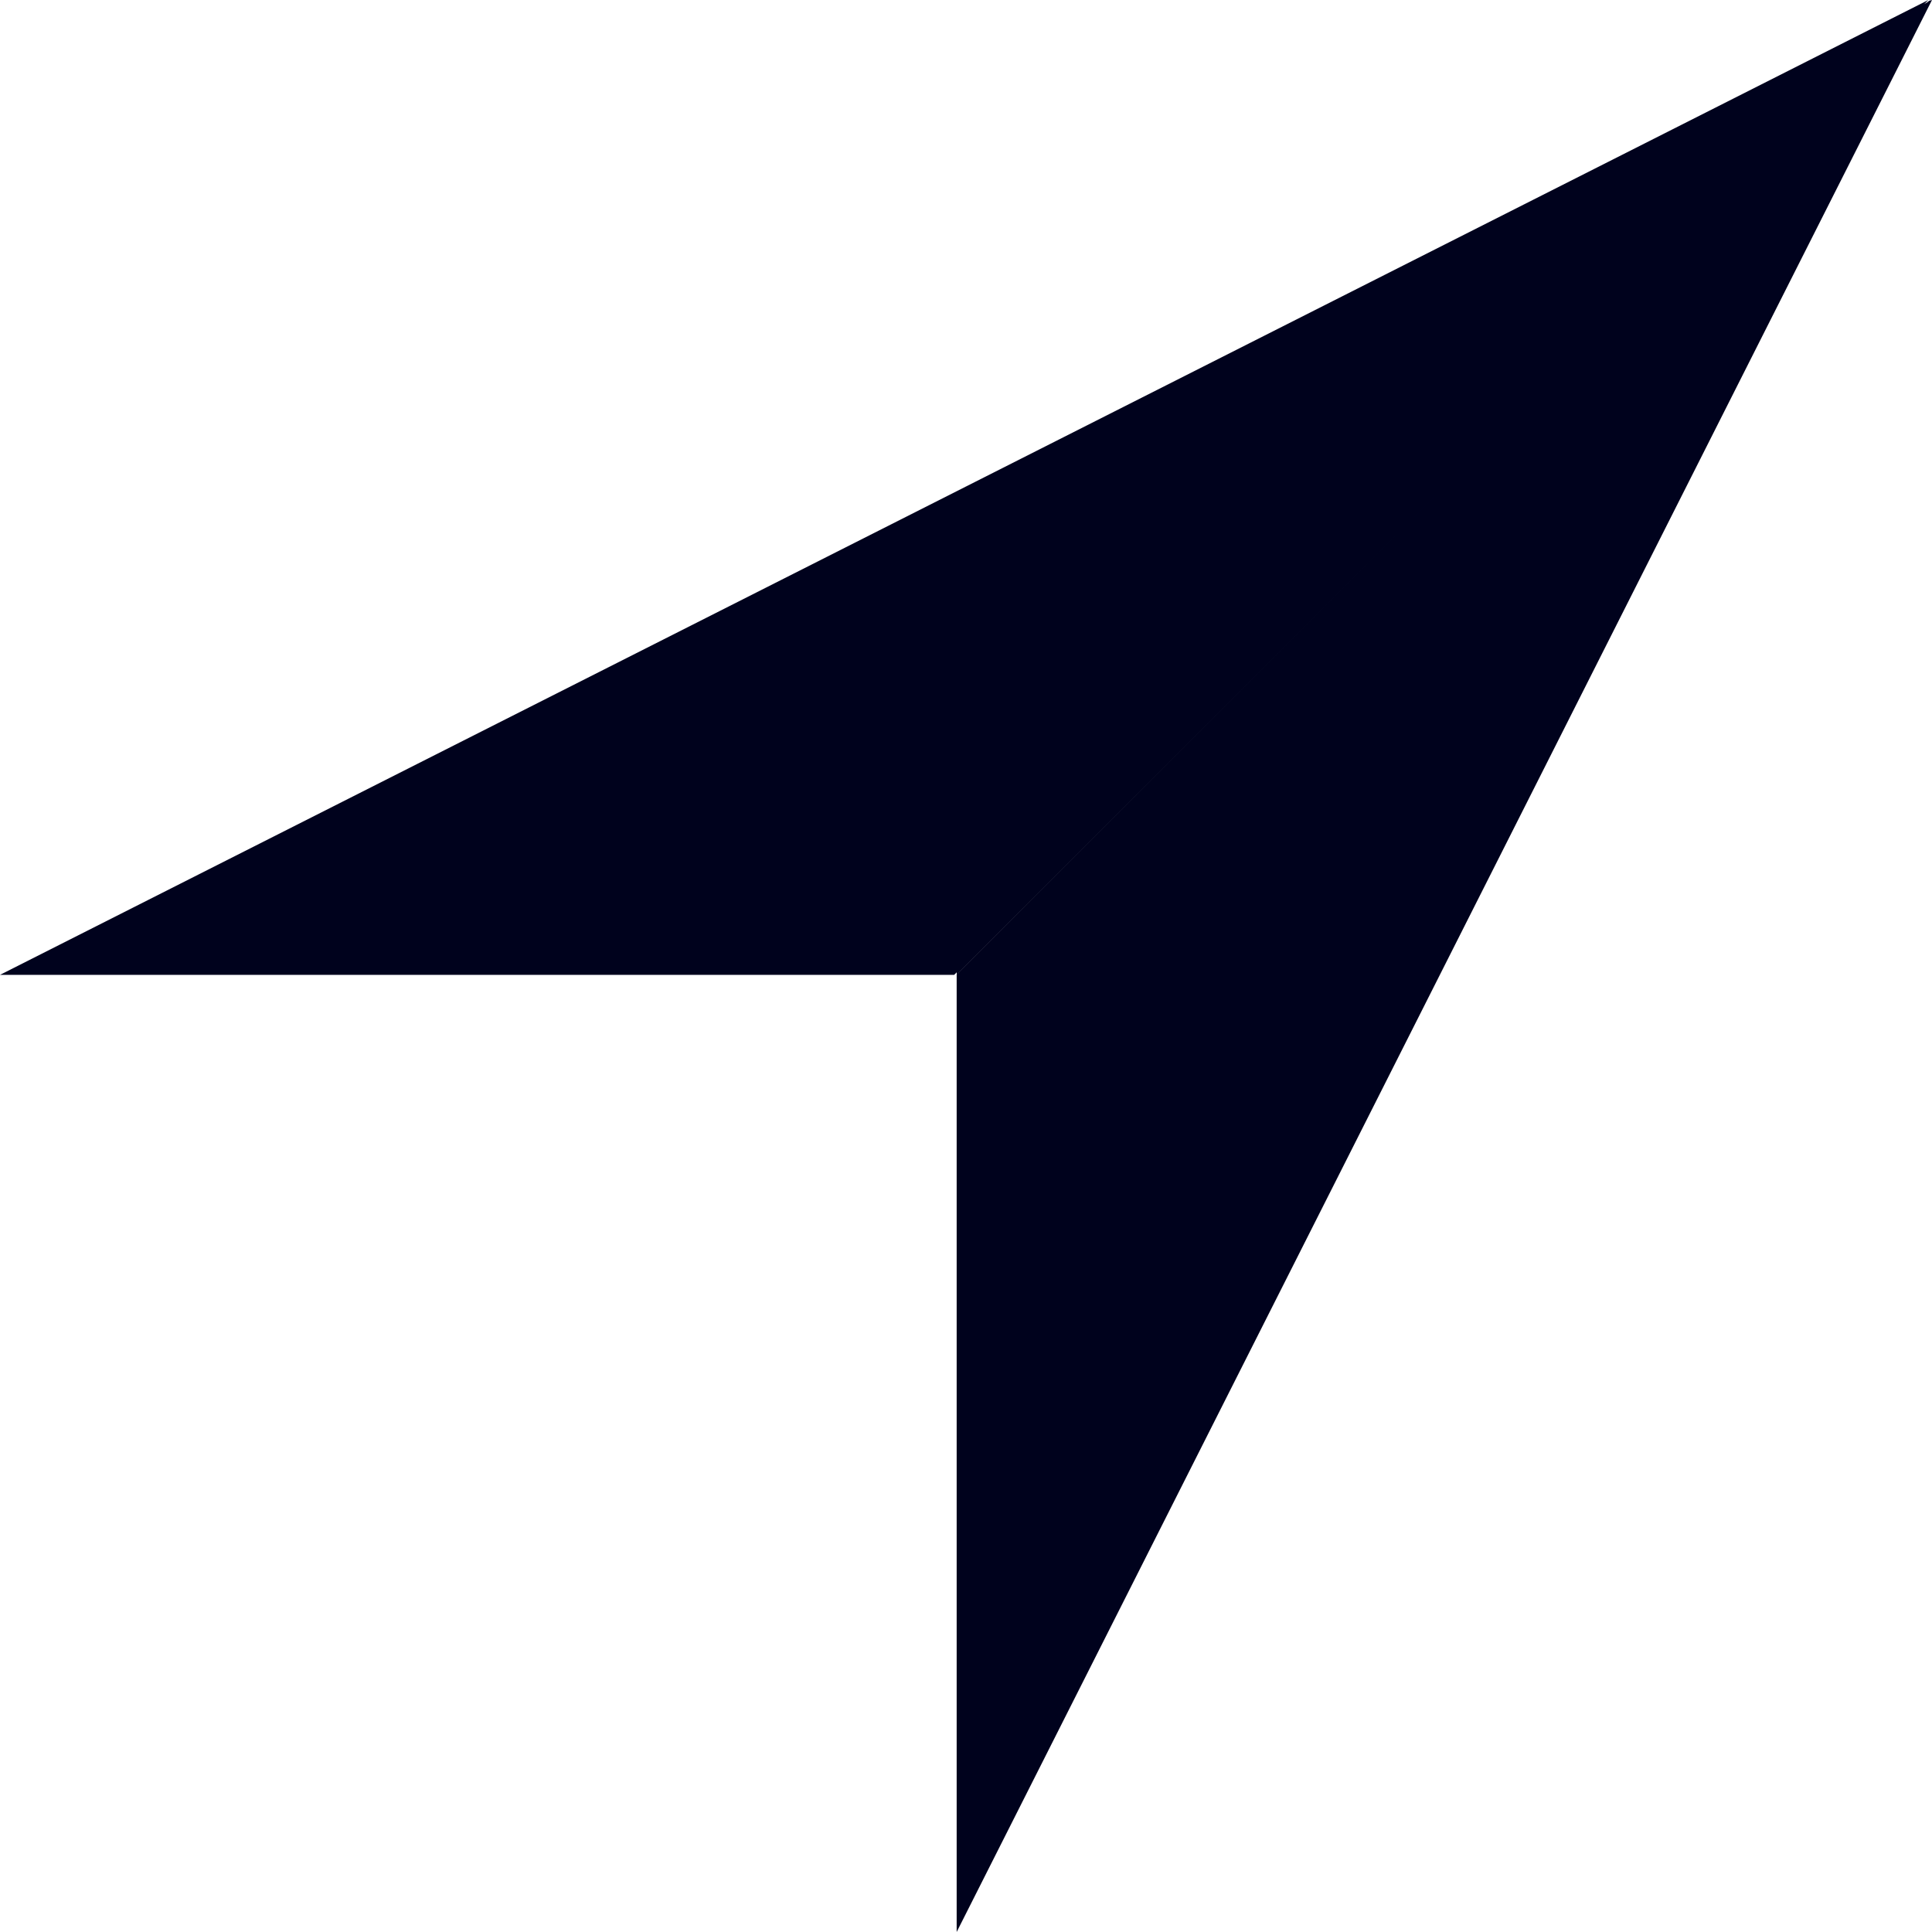 <svg xmlns="http://www.w3.org/2000/svg" width="48" height="48" fill="#00021d" fill-rule="evenodd" xmlns:v="https://vecta.io/nano"><path d="M47.942.029L23.768 24.22V48L48 0m-.091 0L0 24.22h23.706L47.909 0z"/><path d="M23.88 12.194l-.111 12.026L48 0 23.88 12.194z"/><path d="M35.747 24.22L47.973 0l-.057.029L23.768 24.22h11.978z"/></svg>